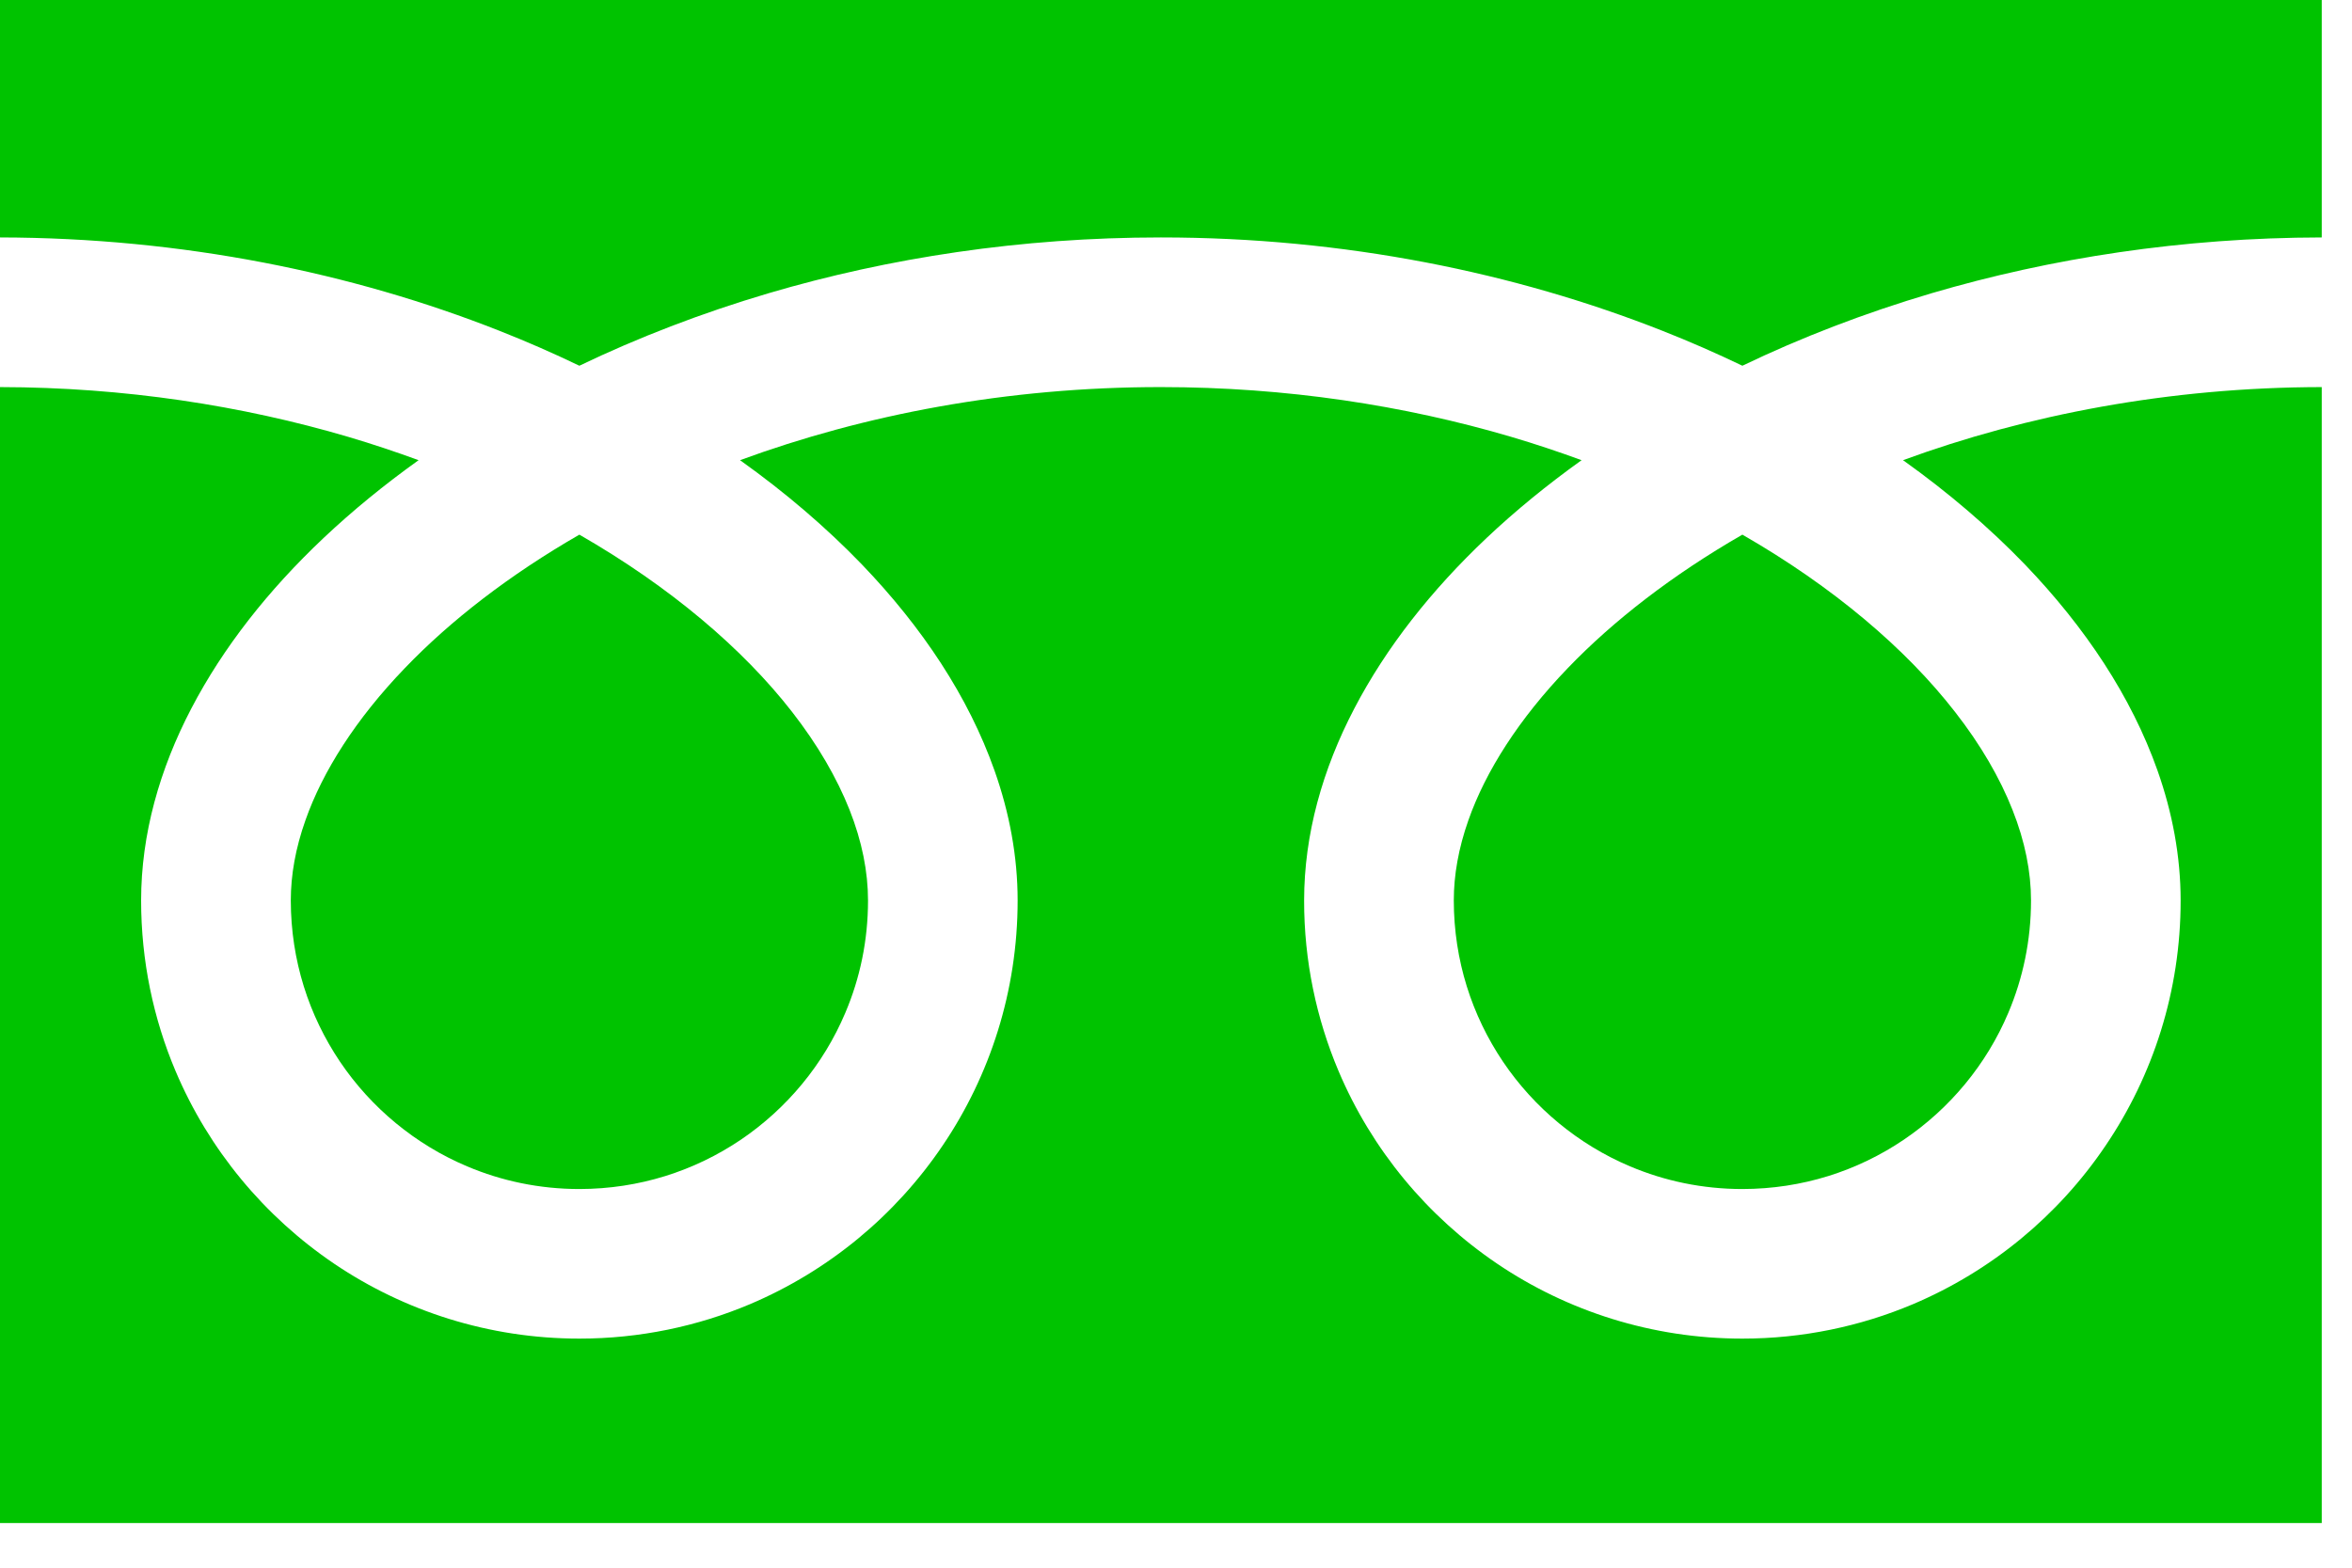 <svg width="36" height="24" viewBox="0 0 36 24" fill="none" xmlns="http://www.w3.org/2000/svg">
<path d="M0 0V3.635C2.797 3.64 5.398 4.177 7.644 5.064C8.065 5.23 8.473 5.409 8.868 5.599C9.767 5.167 10.735 4.794 11.761 4.49C13.601 3.947 15.628 3.635 17.768 3.635C20.578 3.635 23.19 4.174 25.445 5.064C25.866 5.23 26.274 5.409 26.669 5.599C27.568 5.167 28.536 4.794 29.562 4.49C31.393 3.951 33.408 3.638 35.537 3.635V0H0Z" fill="#00C300"/>
<path d="M22.252 13.786C22.253 14.704 22.529 15.547 23.006 16.255C23.482 16.96 24.159 17.522 24.95 17.856C25.478 18.079 26.056 18.203 26.669 18.203C27.588 18.202 28.432 17.926 29.138 17.449C29.844 16.972 30.406 16.296 30.74 15.504C30.963 14.977 31.087 14.398 31.087 13.786C31.087 13.348 30.996 12.883 30.803 12.397C30.611 11.911 30.318 11.403 29.924 10.899C29.175 9.934 28.061 8.985 26.669 8.185C25.602 8.799 24.697 9.499 23.996 10.229C23.25 11.004 22.738 11.809 22.475 12.558C22.324 12.987 22.252 13.396 22.252 13.786Z" fill="#00C300"/>
<path d="M30.993 8.641C31.919 9.606 32.623 10.665 33.023 11.796C33.251 12.441 33.377 13.11 33.377 13.786C33.378 15.17 32.954 16.467 32.23 17.536C31.508 18.607 30.486 19.455 29.28 19.966C28.477 20.305 27.592 20.493 26.669 20.493C25.284 20.493 23.986 20.07 22.917 19.347C21.847 18.623 20.998 17.602 20.488 16.397C20.148 15.593 19.96 14.708 19.961 13.786C19.961 12.772 20.244 11.775 20.73 10.845C21.217 9.912 21.907 9.036 22.756 8.234C23.198 7.817 23.683 7.421 24.208 7.045C23.858 6.917 23.498 6.796 23.128 6.687C21.496 6.206 19.685 5.926 17.768 5.926C15.417 5.925 13.225 6.348 11.327 7.045C12.021 7.54 12.646 8.075 13.192 8.641C14.118 9.606 14.822 10.665 15.222 11.796C15.45 12.441 15.576 13.11 15.576 13.786C15.576 15.17 15.153 16.467 14.429 17.536C13.706 18.607 12.684 19.455 11.479 19.966C10.676 20.305 9.791 20.493 8.868 20.493C7.482 20.493 6.186 20.07 5.116 19.347C4.046 18.623 3.197 17.602 2.687 16.397C2.347 15.593 2.16 14.708 2.16 13.786C2.16 12.772 2.443 11.775 2.929 10.845C3.416 9.912 4.105 9.036 4.955 8.234C5.397 7.817 5.882 7.421 6.407 7.045C6.056 6.917 5.697 6.796 5.327 6.687C3.704 6.209 1.905 5.929 0 5.926V23.316H35.537V5.926C33.198 5.929 31.017 6.352 29.128 7.045C29.822 7.54 30.447 8.075 30.993 8.641Z" fill="#00C300"/>
<path d="M4.451 13.786C4.452 14.704 4.728 15.547 5.205 16.255C5.681 16.96 6.358 17.522 7.15 17.856C7.677 18.079 8.256 18.203 8.869 18.203C9.787 18.202 10.631 17.926 11.338 17.449C12.043 16.972 12.605 16.296 12.939 15.504C13.163 14.977 13.286 14.398 13.286 13.786C13.286 13.348 13.195 12.883 13.003 12.397C12.81 11.911 12.517 11.403 12.124 10.899C11.374 9.934 10.26 8.985 8.868 8.185C7.801 8.799 6.896 9.499 6.196 10.229C5.45 11.004 4.938 11.809 4.675 12.558C4.523 12.987 4.451 13.396 4.451 13.786Z" fill="#00C300"/>
</svg>

